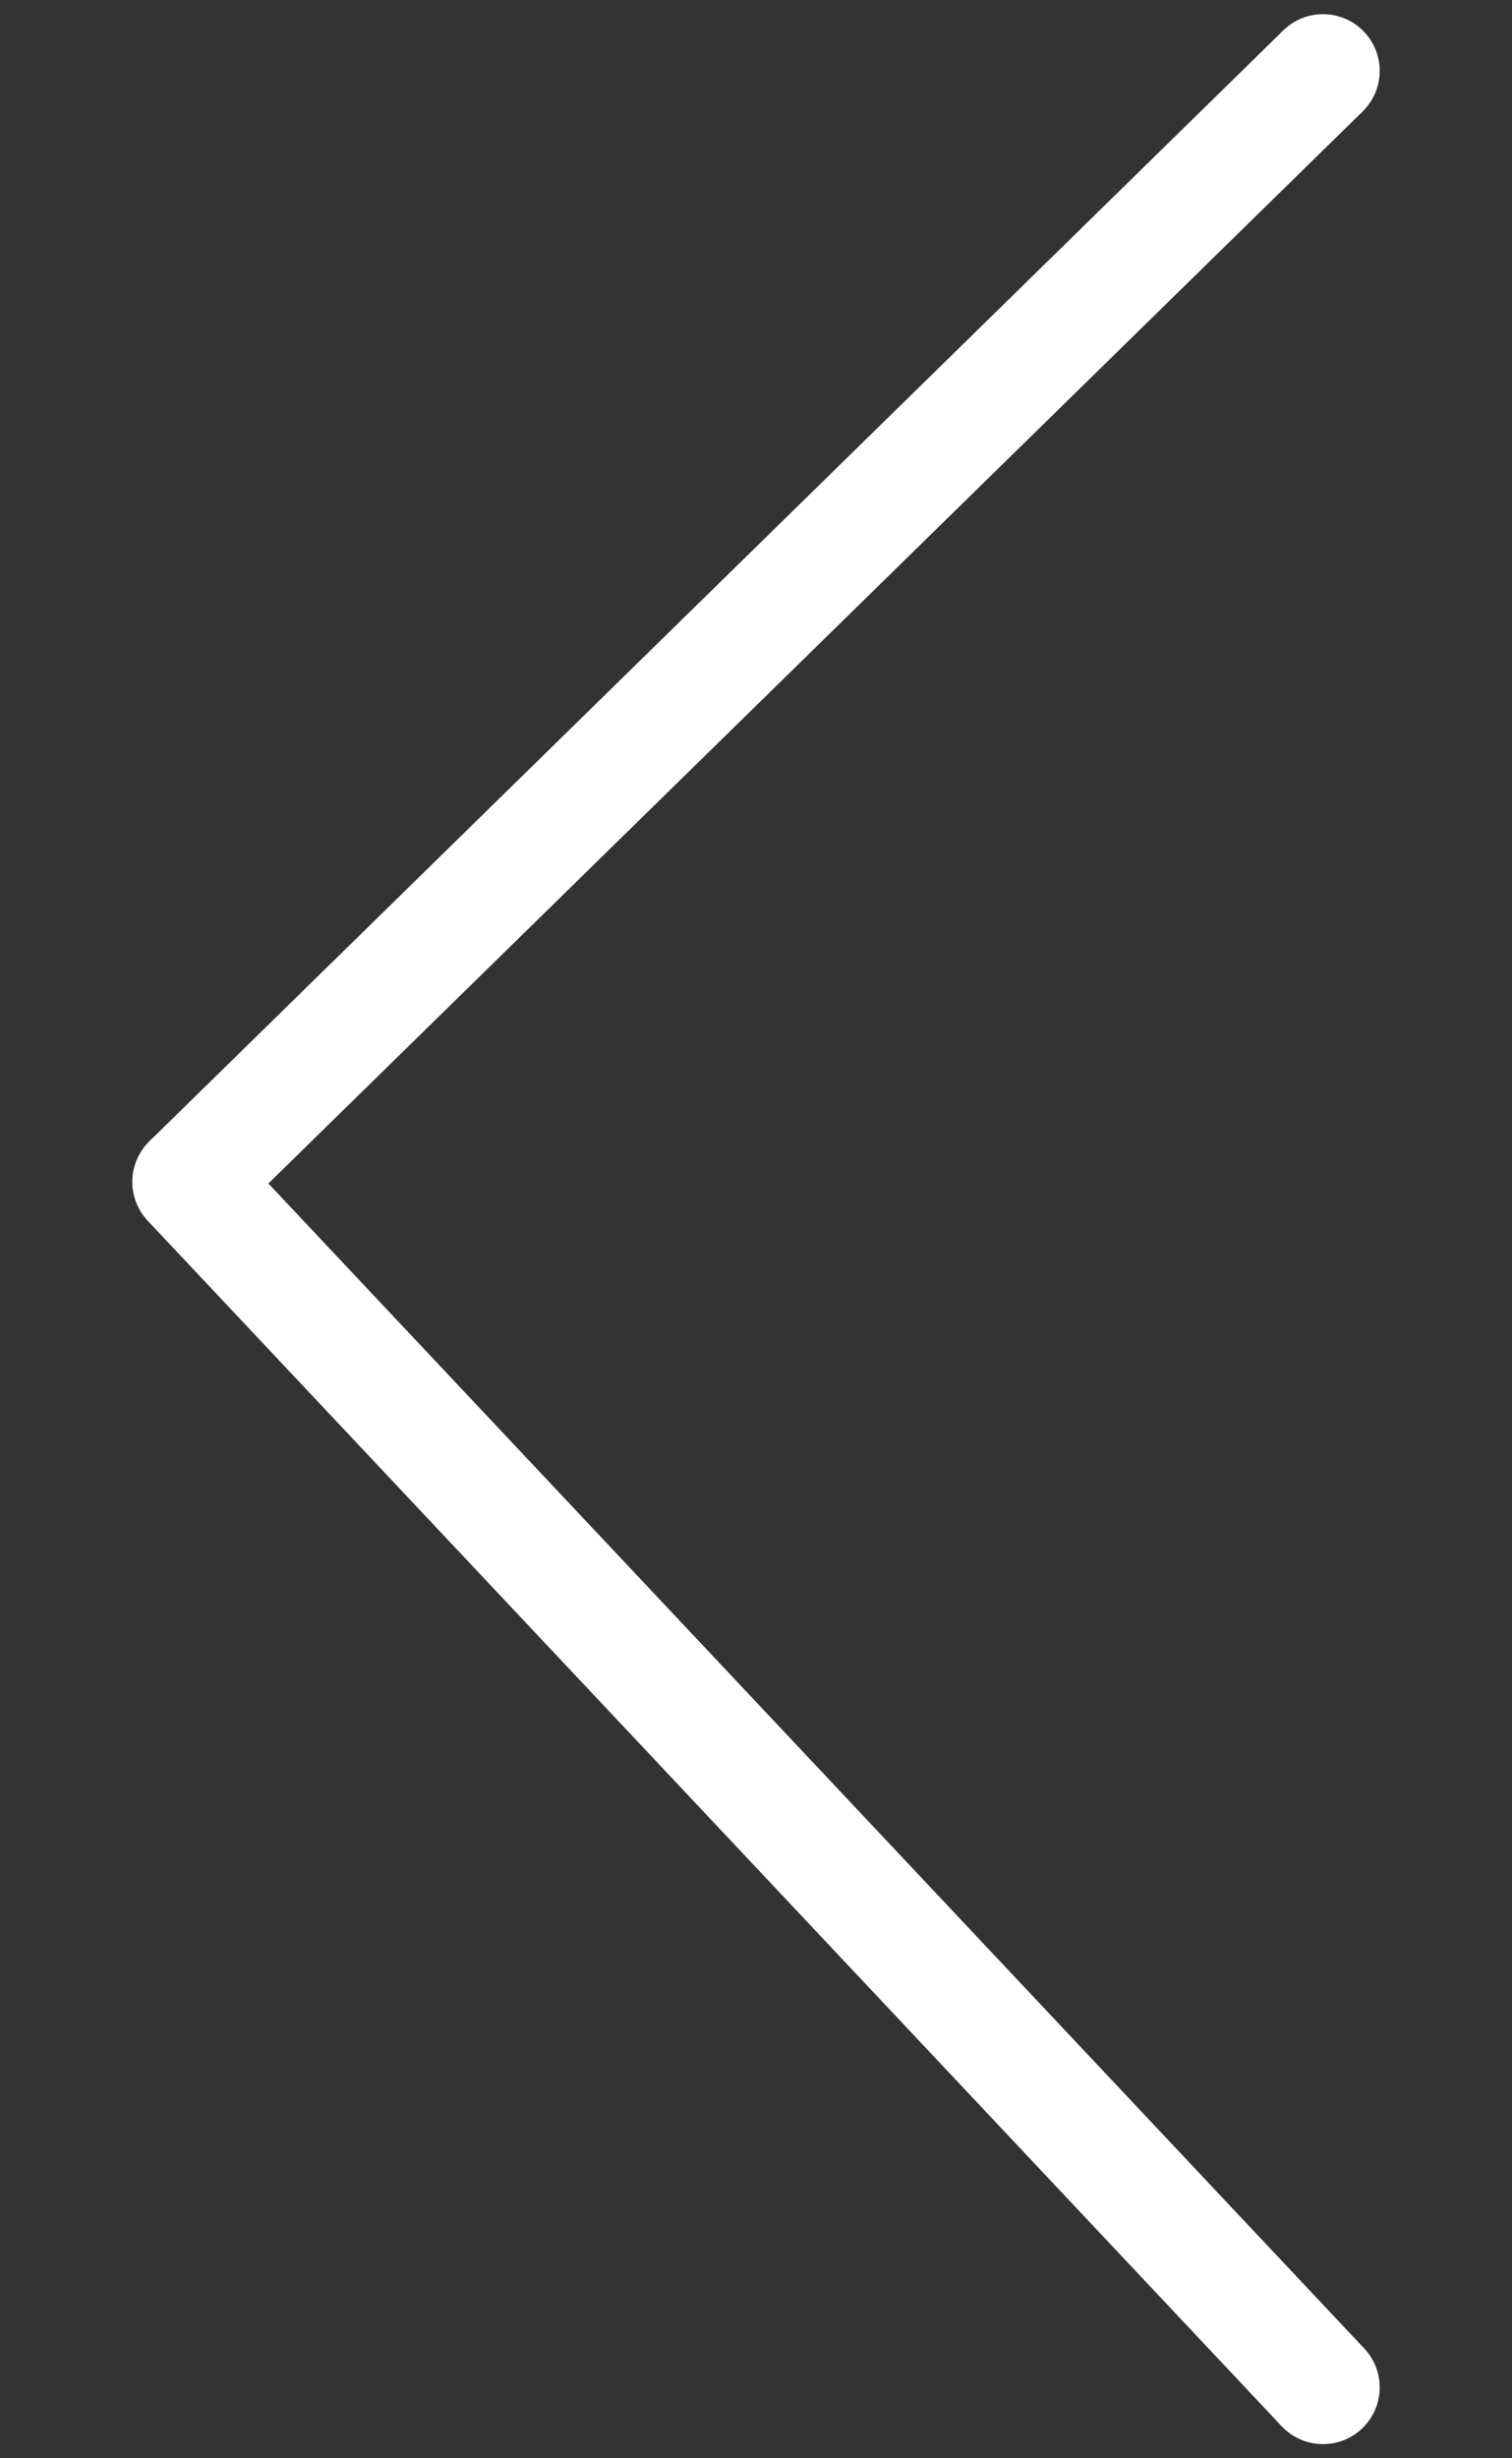 <svg xmlns="http://www.w3.org/2000/svg" viewBox="0 0 320 520">
<rect x="0" y="0" width="320" height="520" fill="#333333" stroke="none"/>
<style>
    path {
      stroke-width: 24px;
      
    }
  </style>


<path d="
M
280 15

L
40 250

M
40 250
L
280 505
" stroke="white" fill="none"/>

<circle cx="40" cy="250" r="12" fill="white"/>
<circle cx="280" cy="15" r="12" fill="white"/>
<circle cx="280" cy="505" r="12" fill="white"/>
</svg>



